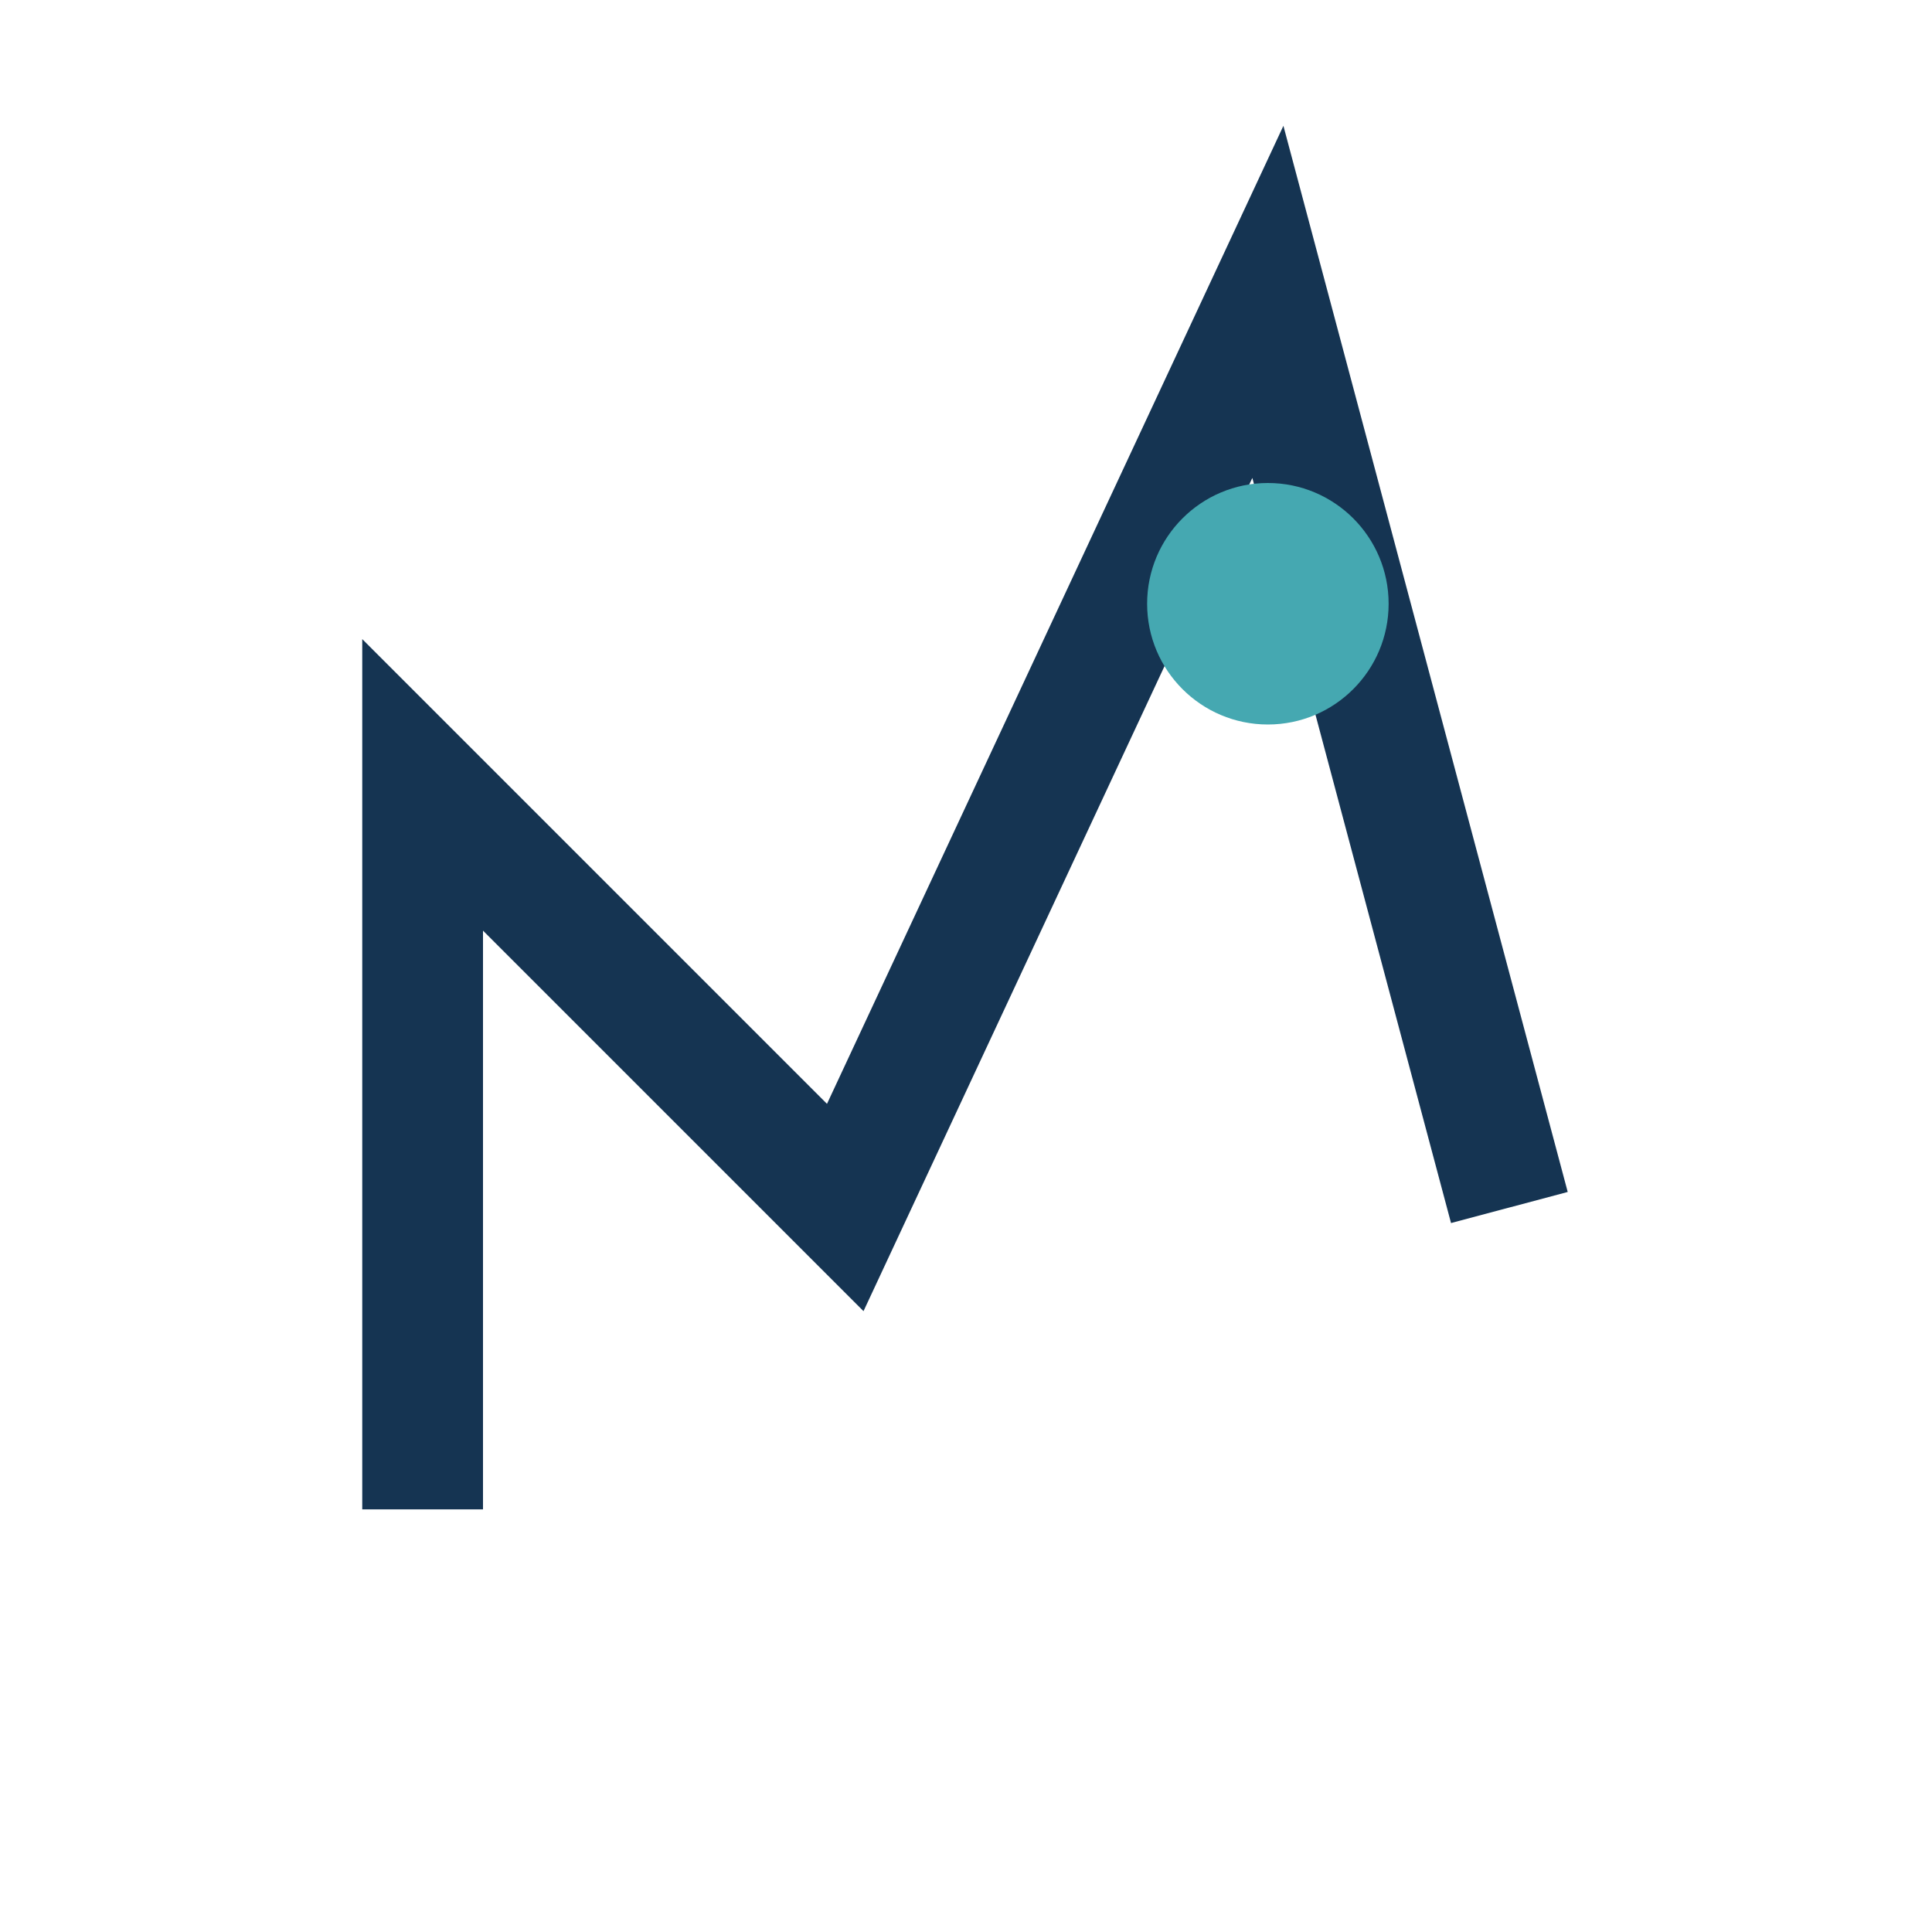 <?xml version="1.0" encoding="UTF-8"?>
<svg xmlns="http://www.w3.org/2000/svg" width="32" height="32" viewBox="0 0 32 32"><path d="M7 25V13l7 7 7-15 4 15" fill="none" stroke="#153452" stroke-width="2"/><circle cx="21" cy="10" r="2" fill="#45A8B1"/></svg>